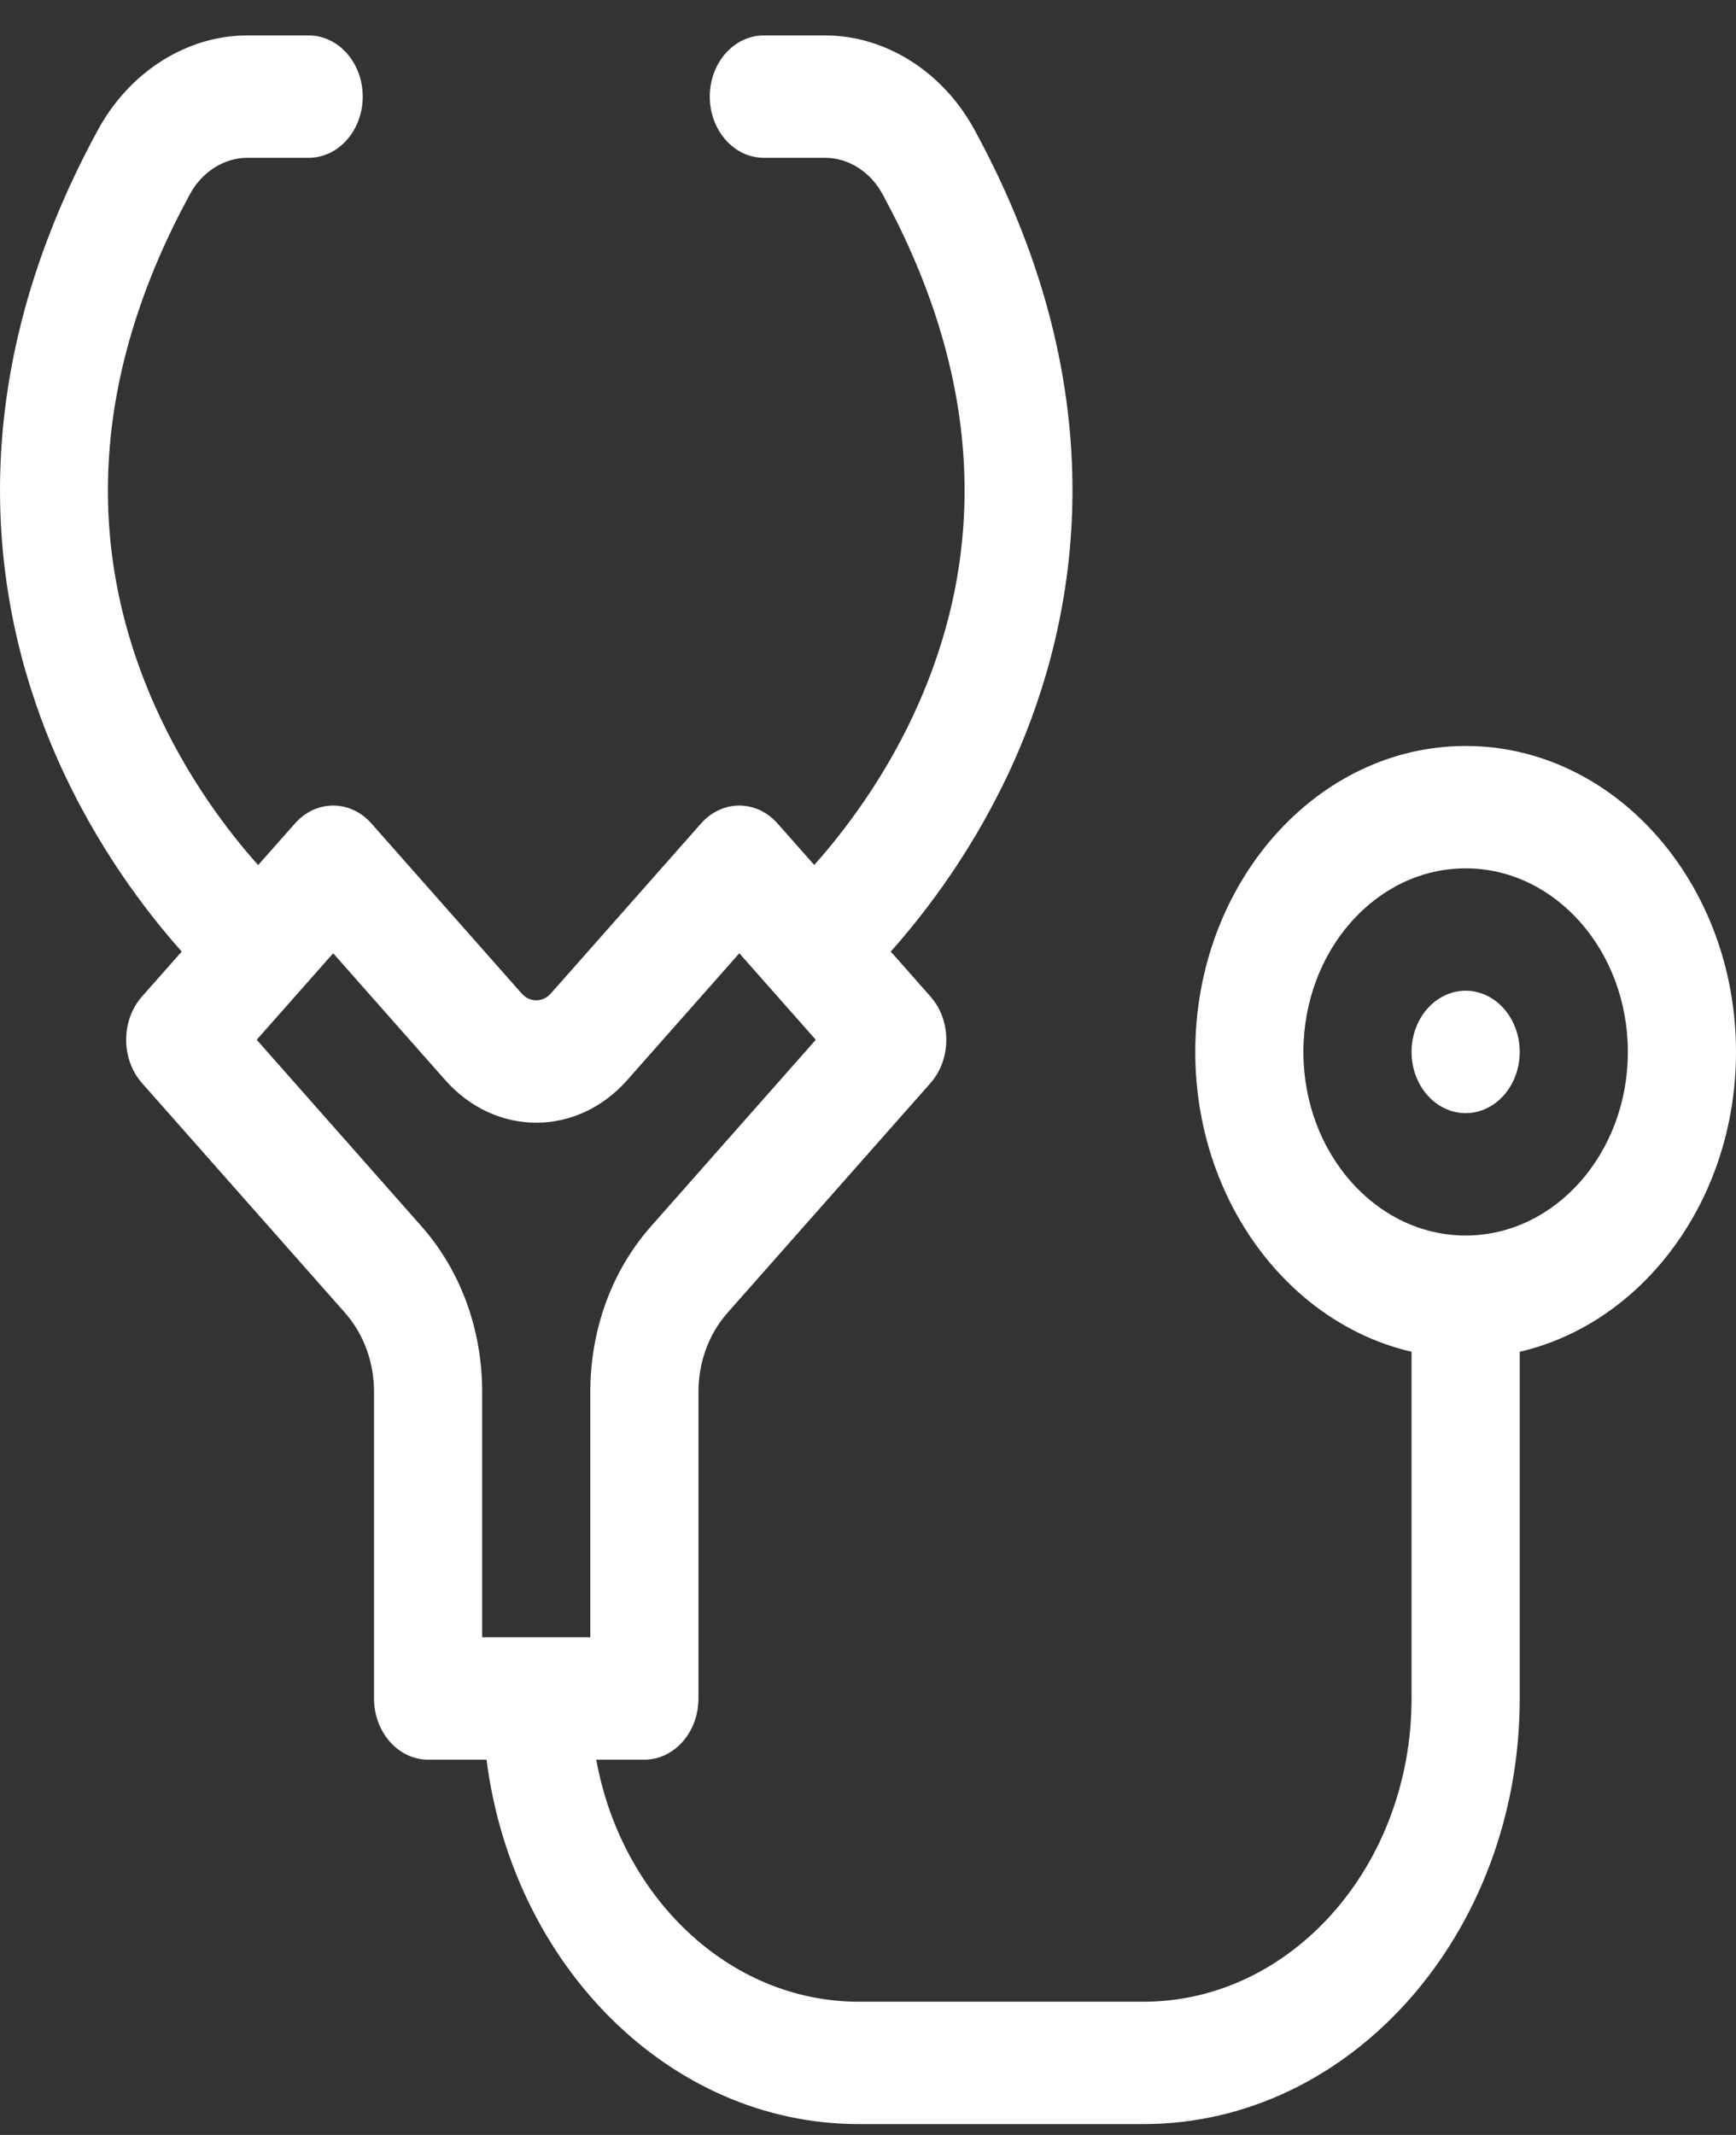 <?xml version="1.0" encoding="UTF-8"?>
<svg xmlns="http://www.w3.org/2000/svg" width="48" height="59" viewBox="0 0 48 59" fill="none">
  <rect x="0" y="0" width="48" height="59" fill="#333333" stroke="none"/>
  <path d="M48 29.071C48 24.408 44.647 20.615 40.525 20.615C36.403 20.615 33.049 24.408 33.049 29.071C33.049 33.154 35.621 36.57 39.029 37.356V46.938C39.029 51.559 35.706 55.318 31.62 55.318H23.743C20.17 55.318 17.179 52.442 16.486 48.629H17.817C18.643 48.629 19.312 47.872 19.312 46.938V38.47C19.312 37.644 19.597 36.867 20.113 36.283L25.728 29.931C26.311 29.271 26.312 28.2 25.728 27.54L24.629 26.297C25.62 25.186 26.997 23.384 28.059 20.99C29.772 17.128 30.97 10.973 26.944 3.586C26.068 1.978 24.484 0.979 22.811 0.979H21.12C20.295 0.979 19.625 1.736 19.625 2.67C19.625 3.604 20.295 4.361 21.12 4.361H22.811C23.455 4.361 24.063 4.744 24.399 5.361C27.028 10.186 27.377 14.898 25.433 19.366C24.54 21.421 23.341 22.978 22.513 23.904L21.499 22.757C20.915 22.097 19.968 22.097 19.384 22.757L15.232 27.454C15.008 27.707 14.646 27.707 14.422 27.454L10.27 22.757C9.686 22.097 8.739 22.097 8.155 22.757L7.138 23.907C6.329 23.004 5.163 21.492 4.268 19.473C2.272 14.974 2.604 10.226 5.255 5.361C5.591 4.744 6.199 4.361 6.842 4.361H8.534C9.359 4.361 10.029 3.604 10.029 2.67C10.029 1.736 9.359 0.979 8.534 0.979H6.842C5.169 0.979 3.586 1.978 2.71 3.586C-1.316 10.973 -0.118 17.128 1.595 20.99C2.657 23.384 4.034 25.186 5.025 26.297L3.926 27.539C3.343 28.199 3.342 29.27 3.926 29.931L9.541 36.282C10.057 36.867 10.342 37.644 10.342 38.47V46.938C10.342 47.871 11.011 48.629 11.837 48.629H13.452C14.179 54.316 18.517 58.7 23.743 58.7H31.62C37.355 58.7 42.02 53.423 42.02 46.938V37.356C45.428 36.57 48 33.154 48 29.071ZM11.655 33.891L7.098 28.735L9.212 26.344L12.307 29.845C13.7 31.42 15.954 31.421 17.346 29.845L20.442 26.344L22.556 28.735L17.999 33.891C16.918 35.114 16.322 36.74 16.322 38.47V45.246H13.332V38.47C13.332 36.74 12.736 35.114 11.655 33.891ZM40.525 34.144C38.051 34.144 36.039 31.868 36.039 29.071C36.039 26.273 38.051 23.997 40.525 23.997C42.998 23.997 45.01 26.273 45.01 29.071C45.01 31.868 42.998 34.144 40.525 34.144Z" fill="white"></path>
  <path d="M40.524 30.762C41.35 30.762 42.02 30.004 42.02 29.07C42.02 28.137 41.35 27.379 40.524 27.379C39.699 27.379 39.029 28.137 39.029 29.07C39.029 30.004 39.699 30.762 40.524 30.762Z" fill="white"></path>
</svg>
